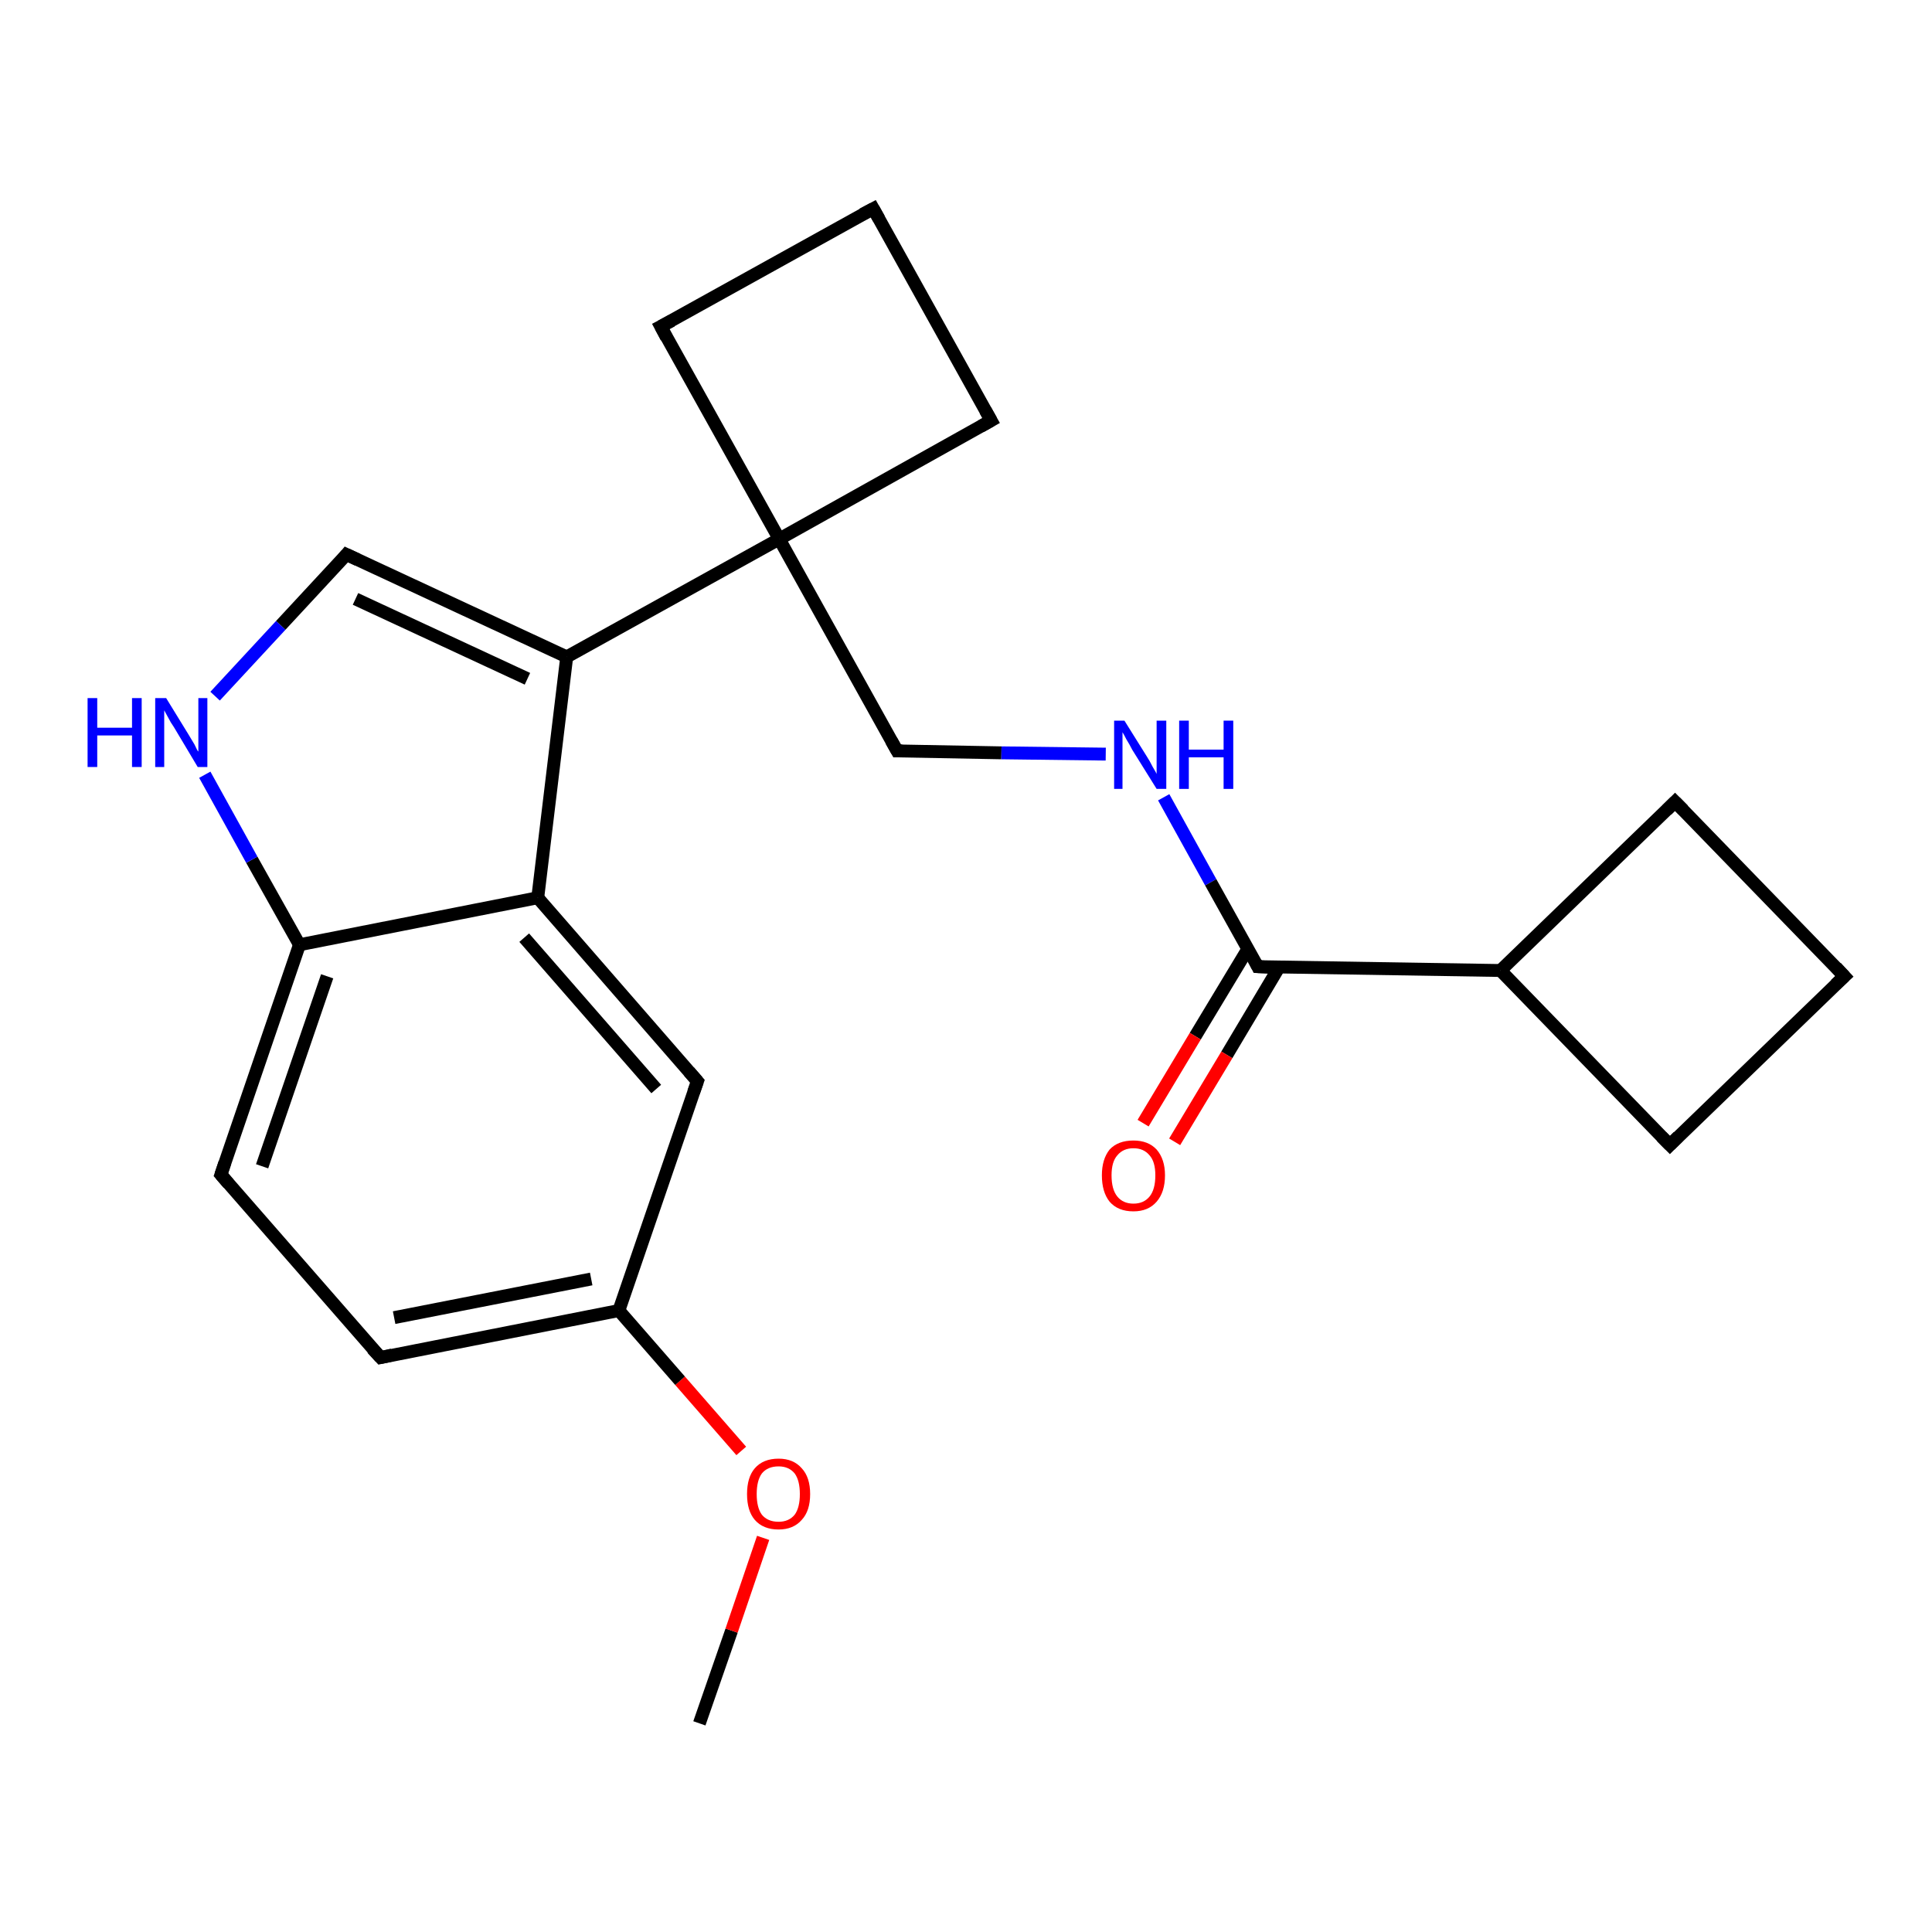 <?xml version='1.0' encoding='iso-8859-1'?>
<svg version='1.1' baseProfile='full'
              xmlns='http://www.w3.org/2000/svg'
                      xmlns:rdkit='http://www.rdkit.org/xml'
                      xmlns:xlink='http://www.w3.org/1999/xlink'
                  xml:space='preserve'
width='300px' height='300px' viewBox='0 0 300 300'>
<!-- END OF HEADER -->
<rect style='opacity:1.0;fill:#FFFFFF;stroke:none' width='300.0' height='300.0' x='0.0' y='0.0'> </rect>
<path class='bond-0 atom-0 atom-1' d='M 108.6,267.6 L 113.6,253.2' style='fill:none;fill-rule:evenodd;stroke:#000000;stroke-width:2.0px;stroke-linecap:butt;stroke-linejoin:miter;stroke-opacity:1' />
<path class='bond-0 atom-0 atom-1' d='M 113.6,253.2 L 118.5,238.8' style='fill:none;fill-rule:evenodd;stroke:#FF0000;stroke-width:2.0px;stroke-linecap:butt;stroke-linejoin:miter;stroke-opacity:1' />
<path class='bond-1 atom-1 atom-2' d='M 115.1,225.3 L 105.6,214.4' style='fill:none;fill-rule:evenodd;stroke:#FF0000;stroke-width:2.0px;stroke-linecap:butt;stroke-linejoin:miter;stroke-opacity:1' />
<path class='bond-1 atom-1 atom-2' d='M 105.6,214.4 L 96.1,203.5' style='fill:none;fill-rule:evenodd;stroke:#000000;stroke-width:2.0px;stroke-linecap:butt;stroke-linejoin:miter;stroke-opacity:1' />
<path class='bond-2 atom-2 atom-3' d='M 96.1,203.5 L 59.1,210.8' style='fill:none;fill-rule:evenodd;stroke:#000000;stroke-width:2.0px;stroke-linecap:butt;stroke-linejoin:miter;stroke-opacity:1' />
<path class='bond-2 atom-2 atom-3' d='M 91.8,198.6 L 61.2,204.6' style='fill:none;fill-rule:evenodd;stroke:#000000;stroke-width:2.0px;stroke-linecap:butt;stroke-linejoin:miter;stroke-opacity:1' />
<path class='bond-3 atom-3 atom-4' d='M 59.1,210.8 L 34.3,182.4' style='fill:none;fill-rule:evenodd;stroke:#000000;stroke-width:2.0px;stroke-linecap:butt;stroke-linejoin:miter;stroke-opacity:1' />
<path class='bond-4 atom-4 atom-5' d='M 34.3,182.4 L 46.5,146.7' style='fill:none;fill-rule:evenodd;stroke:#000000;stroke-width:2.0px;stroke-linecap:butt;stroke-linejoin:miter;stroke-opacity:1' />
<path class='bond-4 atom-4 atom-5' d='M 40.7,181.1 L 50.8,151.6' style='fill:none;fill-rule:evenodd;stroke:#000000;stroke-width:2.0px;stroke-linecap:butt;stroke-linejoin:miter;stroke-opacity:1' />
<path class='bond-5 atom-5 atom-6' d='M 46.5,146.7 L 39.1,133.5' style='fill:none;fill-rule:evenodd;stroke:#000000;stroke-width:2.0px;stroke-linecap:butt;stroke-linejoin:miter;stroke-opacity:1' />
<path class='bond-5 atom-5 atom-6' d='M 39.1,133.5 L 31.8,120.3' style='fill:none;fill-rule:evenodd;stroke:#0000FF;stroke-width:2.0px;stroke-linecap:butt;stroke-linejoin:miter;stroke-opacity:1' />
<path class='bond-6 atom-6 atom-7' d='M 33.4,108.1 L 43.6,97.1' style='fill:none;fill-rule:evenodd;stroke:#0000FF;stroke-width:2.0px;stroke-linecap:butt;stroke-linejoin:miter;stroke-opacity:1' />
<path class='bond-6 atom-6 atom-7' d='M 43.6,97.1 L 53.8,86.1' style='fill:none;fill-rule:evenodd;stroke:#000000;stroke-width:2.0px;stroke-linecap:butt;stroke-linejoin:miter;stroke-opacity:1' />
<path class='bond-7 atom-7 atom-8' d='M 53.8,86.1 L 88.0,102.0' style='fill:none;fill-rule:evenodd;stroke:#000000;stroke-width:2.0px;stroke-linecap:butt;stroke-linejoin:miter;stroke-opacity:1' />
<path class='bond-7 atom-7 atom-8' d='M 55.2,93.0 L 81.9,105.4' style='fill:none;fill-rule:evenodd;stroke:#000000;stroke-width:2.0px;stroke-linecap:butt;stroke-linejoin:miter;stroke-opacity:1' />
<path class='bond-8 atom-8 atom-9' d='M 88.0,102.0 L 83.5,139.4' style='fill:none;fill-rule:evenodd;stroke:#000000;stroke-width:2.0px;stroke-linecap:butt;stroke-linejoin:miter;stroke-opacity:1' />
<path class='bond-9 atom-9 atom-10' d='M 83.5,139.4 L 108.3,167.9' style='fill:none;fill-rule:evenodd;stroke:#000000;stroke-width:2.0px;stroke-linecap:butt;stroke-linejoin:miter;stroke-opacity:1' />
<path class='bond-9 atom-9 atom-10' d='M 81.4,145.6 L 101.9,169.1' style='fill:none;fill-rule:evenodd;stroke:#000000;stroke-width:2.0px;stroke-linecap:butt;stroke-linejoin:miter;stroke-opacity:1' />
<path class='bond-10 atom-8 atom-11' d='M 88.0,102.0 L 121.0,83.7' style='fill:none;fill-rule:evenodd;stroke:#000000;stroke-width:2.0px;stroke-linecap:butt;stroke-linejoin:miter;stroke-opacity:1' />
<path class='bond-11 atom-11 atom-12' d='M 121.0,83.7 L 139.3,116.6' style='fill:none;fill-rule:evenodd;stroke:#000000;stroke-width:2.0px;stroke-linecap:butt;stroke-linejoin:miter;stroke-opacity:1' />
<path class='bond-12 atom-12 atom-13' d='M 139.3,116.6 L 155.5,116.9' style='fill:none;fill-rule:evenodd;stroke:#000000;stroke-width:2.0px;stroke-linecap:butt;stroke-linejoin:miter;stroke-opacity:1' />
<path class='bond-12 atom-12 atom-13' d='M 155.5,116.9 L 171.7,117.1' style='fill:none;fill-rule:evenodd;stroke:#0000FF;stroke-width:2.0px;stroke-linecap:butt;stroke-linejoin:miter;stroke-opacity:1' />
<path class='bond-13 atom-13 atom-14' d='M 180.7,123.8 L 188.0,137.0' style='fill:none;fill-rule:evenodd;stroke:#0000FF;stroke-width:2.0px;stroke-linecap:butt;stroke-linejoin:miter;stroke-opacity:1' />
<path class='bond-13 atom-13 atom-14' d='M 188.0,137.0 L 195.3,150.1' style='fill:none;fill-rule:evenodd;stroke:#000000;stroke-width:2.0px;stroke-linecap:butt;stroke-linejoin:miter;stroke-opacity:1' />
<path class='bond-14 atom-14 atom-15' d='M 193.8,147.3 L 185.6,160.9' style='fill:none;fill-rule:evenodd;stroke:#000000;stroke-width:2.0px;stroke-linecap:butt;stroke-linejoin:miter;stroke-opacity:1' />
<path class='bond-14 atom-14 atom-15' d='M 185.6,160.9 L 177.5,174.4' style='fill:none;fill-rule:evenodd;stroke:#FF0000;stroke-width:2.0px;stroke-linecap:butt;stroke-linejoin:miter;stroke-opacity:1' />
<path class='bond-14 atom-14 atom-15' d='M 198.6,150.2 L 190.5,163.8' style='fill:none;fill-rule:evenodd;stroke:#000000;stroke-width:2.0px;stroke-linecap:butt;stroke-linejoin:miter;stroke-opacity:1' />
<path class='bond-14 atom-14 atom-15' d='M 190.5,163.8 L 182.4,177.3' style='fill:none;fill-rule:evenodd;stroke:#FF0000;stroke-width:2.0px;stroke-linecap:butt;stroke-linejoin:miter;stroke-opacity:1' />
<path class='bond-15 atom-14 atom-16' d='M 195.3,150.1 L 233.0,150.7' style='fill:none;fill-rule:evenodd;stroke:#000000;stroke-width:2.0px;stroke-linecap:butt;stroke-linejoin:miter;stroke-opacity:1' />
<path class='bond-16 atom-16 atom-17' d='M 233.0,150.7 L 259.3,177.8' style='fill:none;fill-rule:evenodd;stroke:#000000;stroke-width:2.0px;stroke-linecap:butt;stroke-linejoin:miter;stroke-opacity:1' />
<path class='bond-17 atom-17 atom-18' d='M 259.3,177.8 L 286.4,151.6' style='fill:none;fill-rule:evenodd;stroke:#000000;stroke-width:2.0px;stroke-linecap:butt;stroke-linejoin:miter;stroke-opacity:1' />
<path class='bond-18 atom-18 atom-19' d='M 286.4,151.6 L 260.1,124.5' style='fill:none;fill-rule:evenodd;stroke:#000000;stroke-width:2.0px;stroke-linecap:butt;stroke-linejoin:miter;stroke-opacity:1' />
<path class='bond-19 atom-11 atom-20' d='M 121.0,83.7 L 102.6,50.7' style='fill:none;fill-rule:evenodd;stroke:#000000;stroke-width:2.0px;stroke-linecap:butt;stroke-linejoin:miter;stroke-opacity:1' />
<path class='bond-20 atom-20 atom-21' d='M 102.6,50.7 L 135.6,32.4' style='fill:none;fill-rule:evenodd;stroke:#000000;stroke-width:2.0px;stroke-linecap:butt;stroke-linejoin:miter;stroke-opacity:1' />
<path class='bond-21 atom-21 atom-22' d='M 135.6,32.4 L 153.9,65.3' style='fill:none;fill-rule:evenodd;stroke:#000000;stroke-width:2.0px;stroke-linecap:butt;stroke-linejoin:miter;stroke-opacity:1' />
<path class='bond-22 atom-10 atom-2' d='M 108.3,167.9 L 96.1,203.5' style='fill:none;fill-rule:evenodd;stroke:#000000;stroke-width:2.0px;stroke-linecap:butt;stroke-linejoin:miter;stroke-opacity:1' />
<path class='bond-23 atom-22 atom-11' d='M 153.9,65.3 L 121.0,83.7' style='fill:none;fill-rule:evenodd;stroke:#000000;stroke-width:2.0px;stroke-linecap:butt;stroke-linejoin:miter;stroke-opacity:1' />
<path class='bond-24 atom-9 atom-5' d='M 83.5,139.4 L 46.5,146.7' style='fill:none;fill-rule:evenodd;stroke:#000000;stroke-width:2.0px;stroke-linecap:butt;stroke-linejoin:miter;stroke-opacity:1' />
<path class='bond-25 atom-19 atom-16' d='M 260.1,124.5 L 233.0,150.7' style='fill:none;fill-rule:evenodd;stroke:#000000;stroke-width:2.0px;stroke-linecap:butt;stroke-linejoin:miter;stroke-opacity:1' />
<path d='M 60.9,210.4 L 59.1,210.8 L 57.8,209.4' style='fill:none;stroke:#000000;stroke-width:2.0px;stroke-linecap:butt;stroke-linejoin:miter;stroke-opacity:1;' />
<path d='M 35.5,183.8 L 34.3,182.4 L 34.9,180.6' style='fill:none;stroke:#000000;stroke-width:2.0px;stroke-linecap:butt;stroke-linejoin:miter;stroke-opacity:1;' />
<path d='M 53.3,86.7 L 53.8,86.1 L 55.5,86.9' style='fill:none;stroke:#000000;stroke-width:2.0px;stroke-linecap:butt;stroke-linejoin:miter;stroke-opacity:1;' />
<path d='M 107.0,166.4 L 108.3,167.9 L 107.7,169.6' style='fill:none;stroke:#000000;stroke-width:2.0px;stroke-linecap:butt;stroke-linejoin:miter;stroke-opacity:1;' />
<path d='M 138.4,115.0 L 139.3,116.6 L 140.1,116.6' style='fill:none;stroke:#000000;stroke-width:2.0px;stroke-linecap:butt;stroke-linejoin:miter;stroke-opacity:1;' />
<path d='M 195.0,149.5 L 195.3,150.1 L 197.2,150.2' style='fill:none;stroke:#000000;stroke-width:2.0px;stroke-linecap:butt;stroke-linejoin:miter;stroke-opacity:1;' />
<path d='M 258.0,176.5 L 259.3,177.8 L 260.6,176.5' style='fill:none;stroke:#000000;stroke-width:2.0px;stroke-linecap:butt;stroke-linejoin:miter;stroke-opacity:1;' />
<path d='M 285.0,152.9 L 286.4,151.6 L 285.1,150.2' style='fill:none;stroke:#000000;stroke-width:2.0px;stroke-linecap:butt;stroke-linejoin:miter;stroke-opacity:1;' />
<path d='M 261.4,125.8 L 260.1,124.5 L 258.8,125.8' style='fill:none;stroke:#000000;stroke-width:2.0px;stroke-linecap:butt;stroke-linejoin:miter;stroke-opacity:1;' />
<path d='M 103.5,52.4 L 102.6,50.7 L 104.3,49.8' style='fill:none;stroke:#000000;stroke-width:2.0px;stroke-linecap:butt;stroke-linejoin:miter;stroke-opacity:1;' />
<path d='M 133.9,33.3 L 135.6,32.4 L 136.5,34.0' style='fill:none;stroke:#000000;stroke-width:2.0px;stroke-linecap:butt;stroke-linejoin:miter;stroke-opacity:1;' />
<path d='M 153.0,63.7 L 153.9,65.3 L 152.3,66.2' style='fill:none;stroke:#000000;stroke-width:2.0px;stroke-linecap:butt;stroke-linejoin:miter;stroke-opacity:1;' />
<path class='atom-1' d='M 116.0 232.0
Q 116.0 229.4, 117.2 228.0
Q 118.5 226.5, 120.9 226.5
Q 123.2 226.5, 124.5 228.0
Q 125.8 229.4, 125.8 232.0
Q 125.8 234.6, 124.5 236.0
Q 123.2 237.5, 120.9 237.5
Q 118.5 237.5, 117.2 236.0
Q 116.0 234.6, 116.0 232.0
M 120.9 236.3
Q 122.5 236.3, 123.4 235.2
Q 124.2 234.1, 124.2 232.0
Q 124.2 229.9, 123.4 228.8
Q 122.5 227.7, 120.9 227.7
Q 119.2 227.7, 118.3 228.8
Q 117.5 229.9, 117.5 232.0
Q 117.5 234.1, 118.3 235.2
Q 119.2 236.3, 120.9 236.3
' fill='#FF0000'/>
<path class='atom-6' d='M 13.6 108.4
L 15.1 108.4
L 15.1 113.0
L 20.5 113.0
L 20.5 108.4
L 22.0 108.4
L 22.0 119.1
L 20.5 119.1
L 20.5 114.2
L 15.1 114.2
L 15.1 119.1
L 13.6 119.1
L 13.6 108.4
' fill='#0000FF'/>
<path class='atom-6' d='M 25.8 108.4
L 29.3 114.1
Q 29.6 114.6, 30.2 115.6
Q 30.7 116.7, 30.8 116.7
L 30.8 108.4
L 32.2 108.4
L 32.2 119.1
L 30.7 119.1
L 27.0 112.9
Q 26.5 112.2, 26.1 111.4
Q 25.6 110.5, 25.5 110.3
L 25.5 119.1
L 24.1 119.1
L 24.1 108.4
L 25.8 108.4
' fill='#0000FF'/>
<path class='atom-13' d='M 174.6 111.9
L 178.1 117.5
Q 178.5 118.1, 179.0 119.1
Q 179.6 120.1, 179.6 120.2
L 179.6 111.9
L 181.1 111.9
L 181.1 122.5
L 179.6 122.5
L 175.8 116.4
Q 175.4 115.6, 174.9 114.8
Q 174.5 114.0, 174.3 113.7
L 174.3 122.5
L 173.0 122.5
L 173.0 111.9
L 174.6 111.9
' fill='#0000FF'/>
<path class='atom-13' d='M 183.1 111.9
L 184.6 111.9
L 184.6 116.4
L 190.0 116.4
L 190.0 111.9
L 191.5 111.9
L 191.5 122.5
L 190.0 122.5
L 190.0 117.6
L 184.6 117.6
L 184.6 122.5
L 183.1 122.5
L 183.1 111.9
' fill='#0000FF'/>
<path class='atom-15' d='M 171.1 182.5
Q 171.1 180.0, 172.3 178.5
Q 173.6 177.1, 176.0 177.1
Q 178.3 177.1, 179.6 178.5
Q 180.9 180.0, 180.9 182.5
Q 180.9 185.1, 179.6 186.6
Q 178.3 188.1, 176.0 188.1
Q 173.6 188.1, 172.3 186.6
Q 171.1 185.1, 171.1 182.5
M 176.0 186.9
Q 177.6 186.9, 178.5 185.8
Q 179.4 184.7, 179.4 182.5
Q 179.4 180.4, 178.5 179.4
Q 177.6 178.3, 176.0 178.3
Q 174.4 178.3, 173.5 179.4
Q 172.6 180.4, 172.6 182.5
Q 172.6 184.7, 173.5 185.8
Q 174.4 186.9, 176.0 186.9
' fill='#FF0000'/>
</svg>
